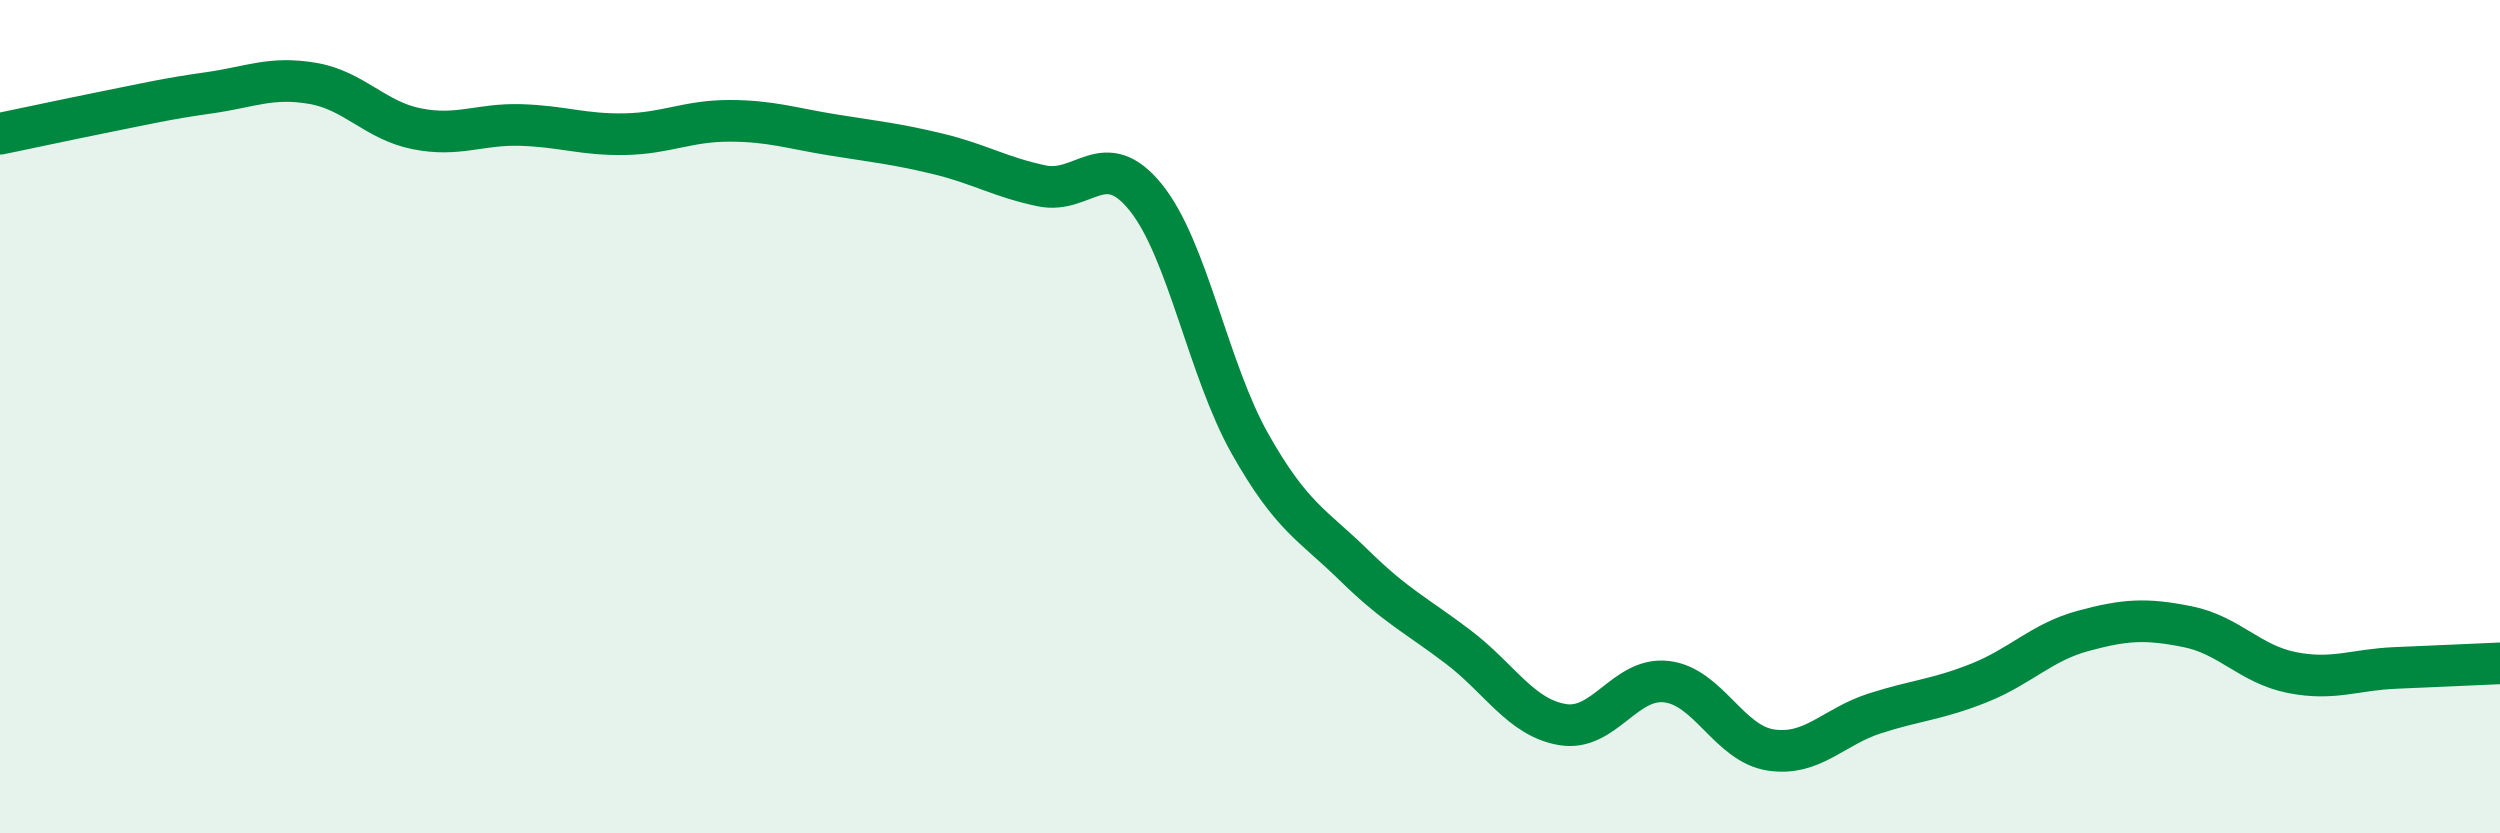 
    <svg width="60" height="20" viewBox="0 0 60 20" xmlns="http://www.w3.org/2000/svg">
      <path
        d="M 0,3.21 C 0.5,3.11 1.5,2.89 2.5,2.69 C 3.5,2.49 4,2.37 5,2.23 C 6,2.09 6.5,1.83 7.5,2 C 8.5,2.17 9,2.89 10,3.09 C 11,3.29 11.5,2.97 12.5,3 C 13.5,3.03 14,3.24 15,3.22 C 16,3.2 16.5,2.9 17.5,2.9 C 18.5,2.9 19,3.08 20,3.24 C 21,3.4 21.5,3.45 22.5,3.69 C 23.5,3.93 24,4.25 25,4.46 C 26,4.67 26.5,3.5 27.5,4.74 C 28.5,5.98 29,8.88 30,10.65 C 31,12.42 31.5,12.59 32.5,13.57 C 33.5,14.55 34,14.77 35,15.53 C 36,16.29 36.5,17.22 37.5,17.39 C 38.5,17.56 39,16.24 40,16.36 C 41,16.48 41.5,17.85 42.5,18 C 43.5,18.15 44,17.44 45,17.12 C 46,16.8 46.5,16.79 47.5,16.39 C 48.5,15.99 49,15.41 50,15.14 C 51,14.87 51.5,14.84 52.5,15.04 C 53.5,15.24 54,15.94 55,16.14 C 56,16.34 56.5,16.07 57.5,16.03 C 58.5,15.99 59.5,15.94 60,15.92L60 20L0 20Z"
        fill="#008740"
        opacity="0.1"
        stroke-linecap="round"
        stroke-linejoin="round"
      />
      <path
        d="M 0,3.21 C 0.5,3.11 1.5,2.89 2.5,2.69 C 3.5,2.49 4,2.37 5,2.23 C 6,2.09 6.5,1.83 7.5,2 C 8.5,2.17 9,2.89 10,3.09 C 11,3.29 11.5,2.97 12.5,3 C 13.5,3.03 14,3.24 15,3.22 C 16,3.2 16.5,2.9 17.5,2.9 C 18.5,2.9 19,3.08 20,3.24 C 21,3.4 21.5,3.45 22.5,3.69 C 23.5,3.93 24,4.25 25,4.46 C 26,4.67 26.5,3.5 27.5,4.74 C 28.5,5.98 29,8.88 30,10.65 C 31,12.42 31.5,12.59 32.5,13.57 C 33.5,14.55 34,14.77 35,15.53 C 36,16.29 36.5,17.22 37.5,17.39 C 38.5,17.56 39,16.24 40,16.36 C 41,16.48 41.5,17.85 42.5,18 C 43.5,18.15 44,17.44 45,17.12 C 46,16.8 46.5,16.79 47.5,16.39 C 48.5,15.99 49,15.41 50,15.14 C 51,14.87 51.5,14.84 52.5,15.04 C 53.5,15.24 54,15.94 55,16.14 C 56,16.34 56.5,16.07 57.5,16.03 C 58.5,15.99 59.5,15.94 60,15.92"
        stroke="#008740"
        stroke-width="1"
        fill="none"
        stroke-linecap="round"
        stroke-linejoin="round"
      />
    </svg>
  